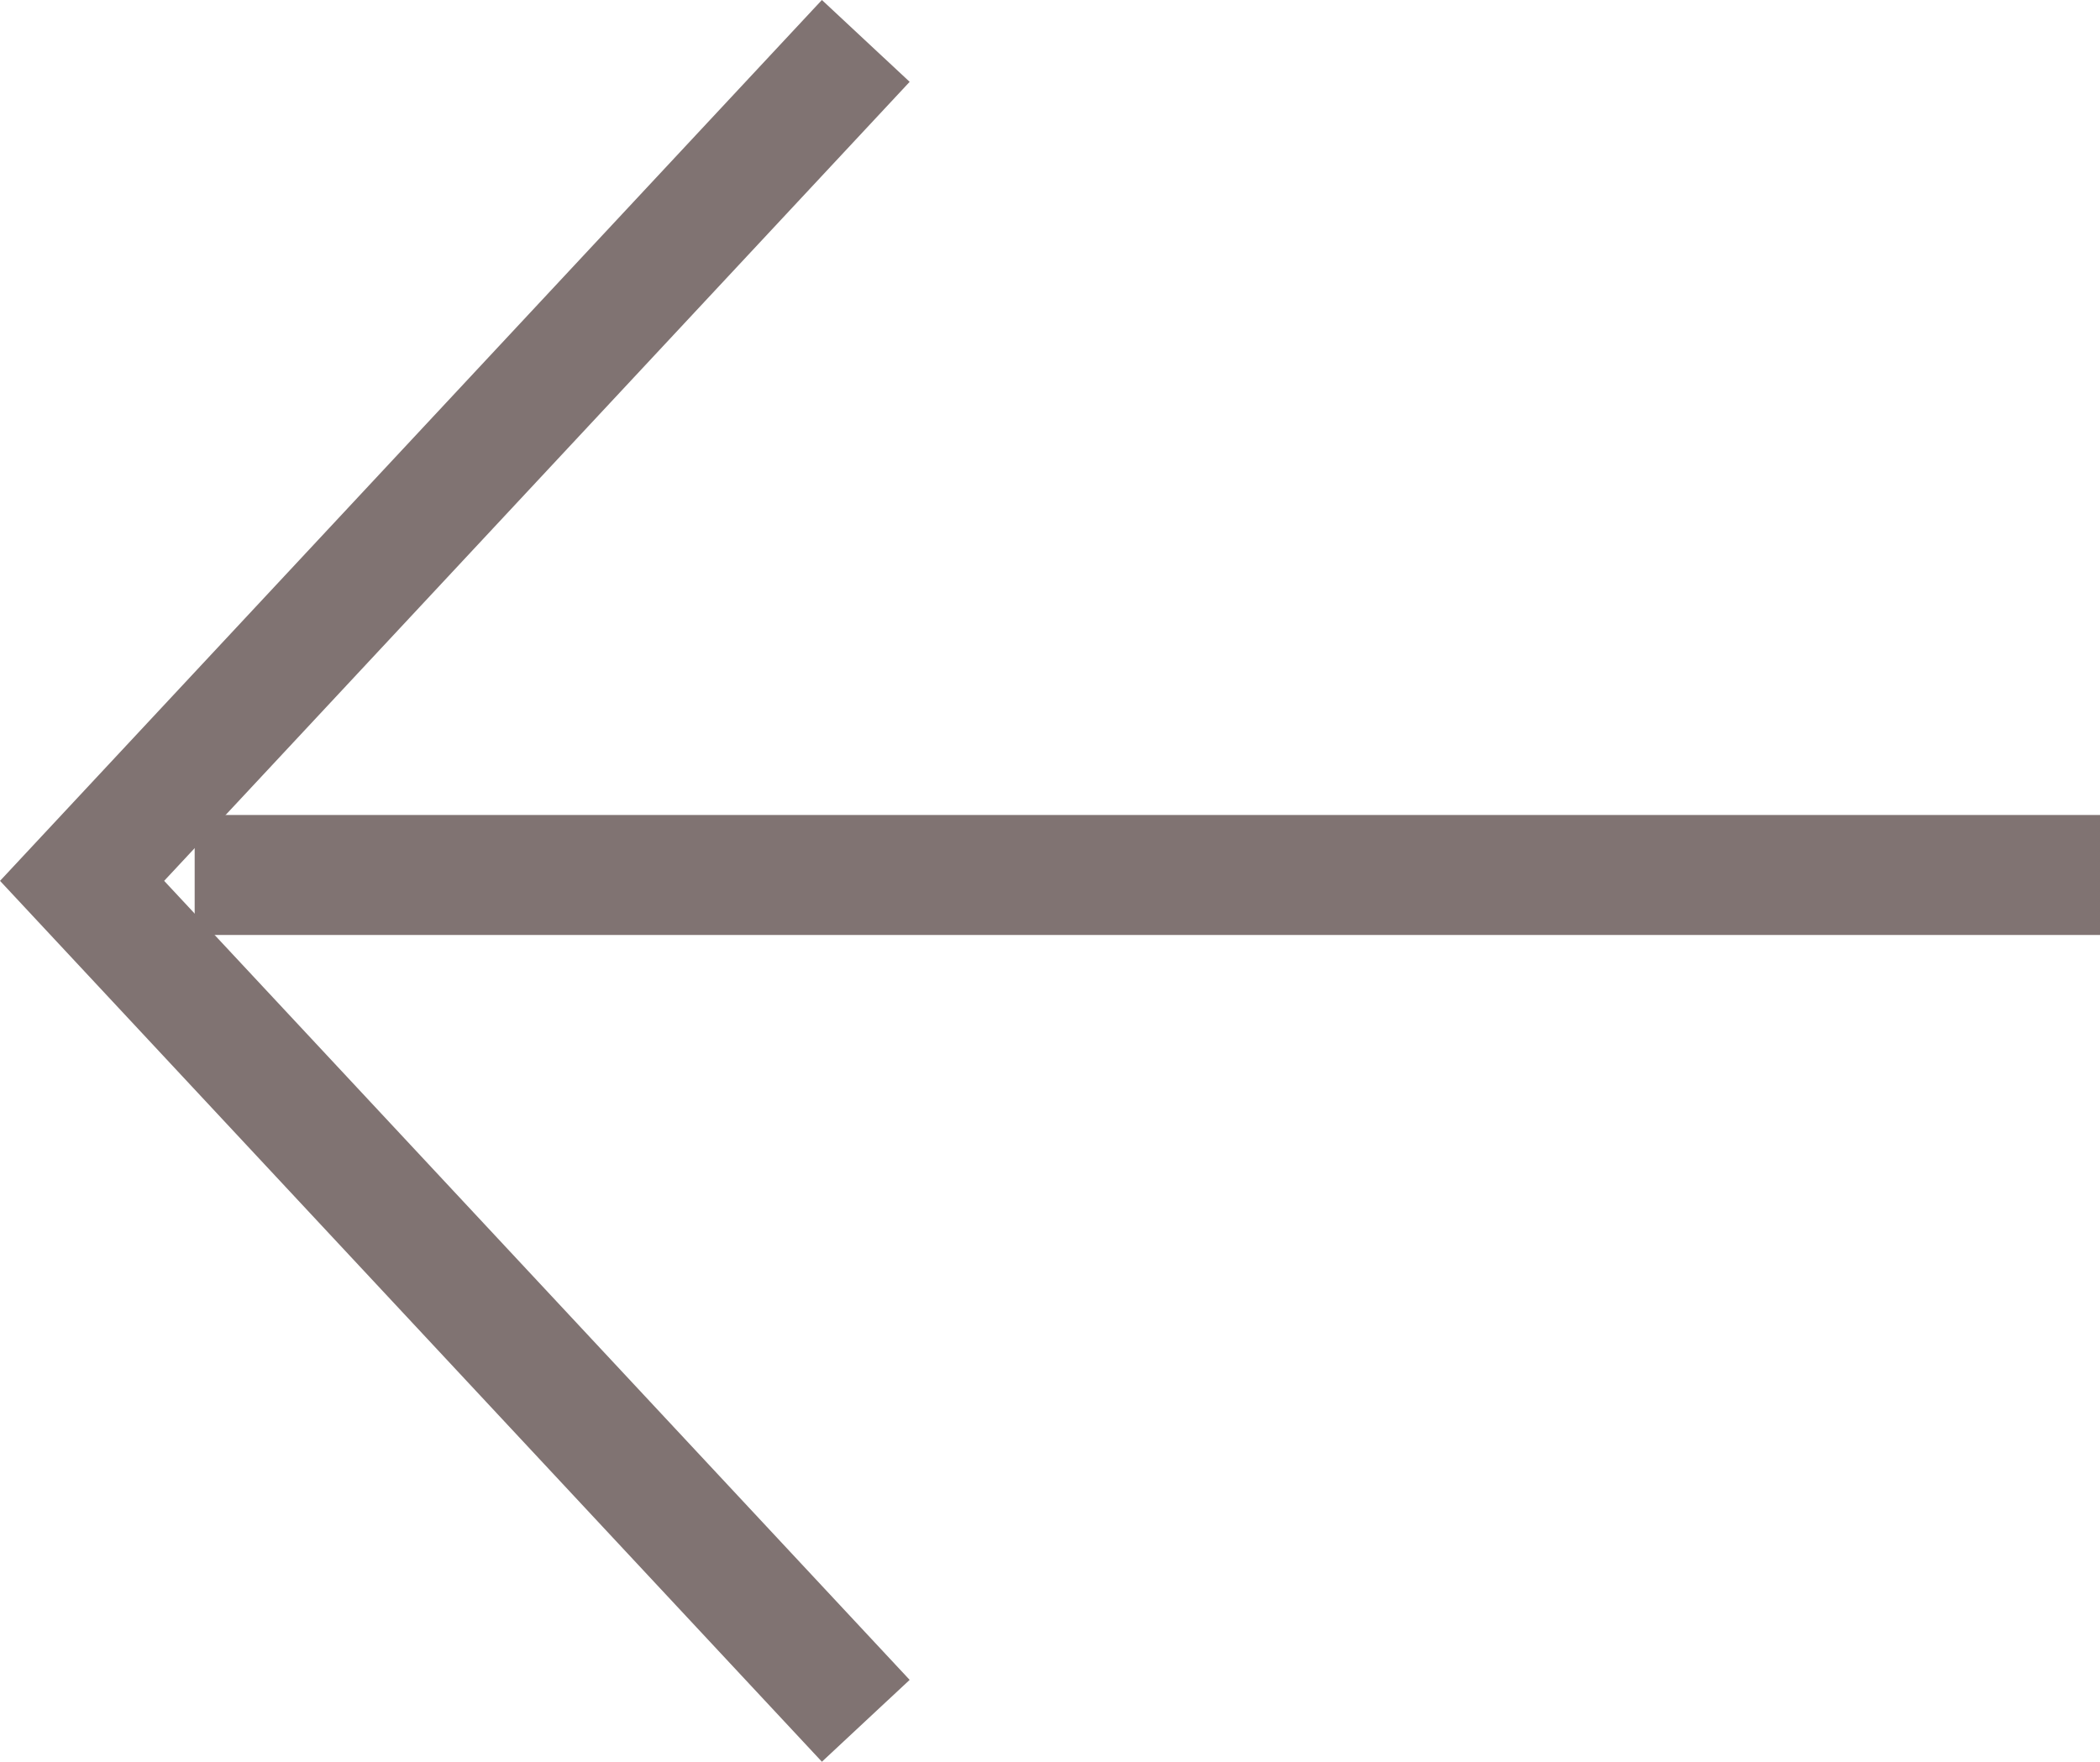 <svg xmlns="http://www.w3.org/2000/svg" width="17.498" height="14.682" viewBox="0 0 17.498 14.682"><defs><style>.a{fill:none;stroke:#807372;}</style></defs><g transform="translate(0.684 0.341)"><path class="a" d="M0,0V15.876" transform="translate(0.938 6.951) rotate(-90)"/><path class="a" d="M291.03,276.762l-6.53,7,6.53,7" transform="translate(-284.5 -276.762)"/></g></svg>